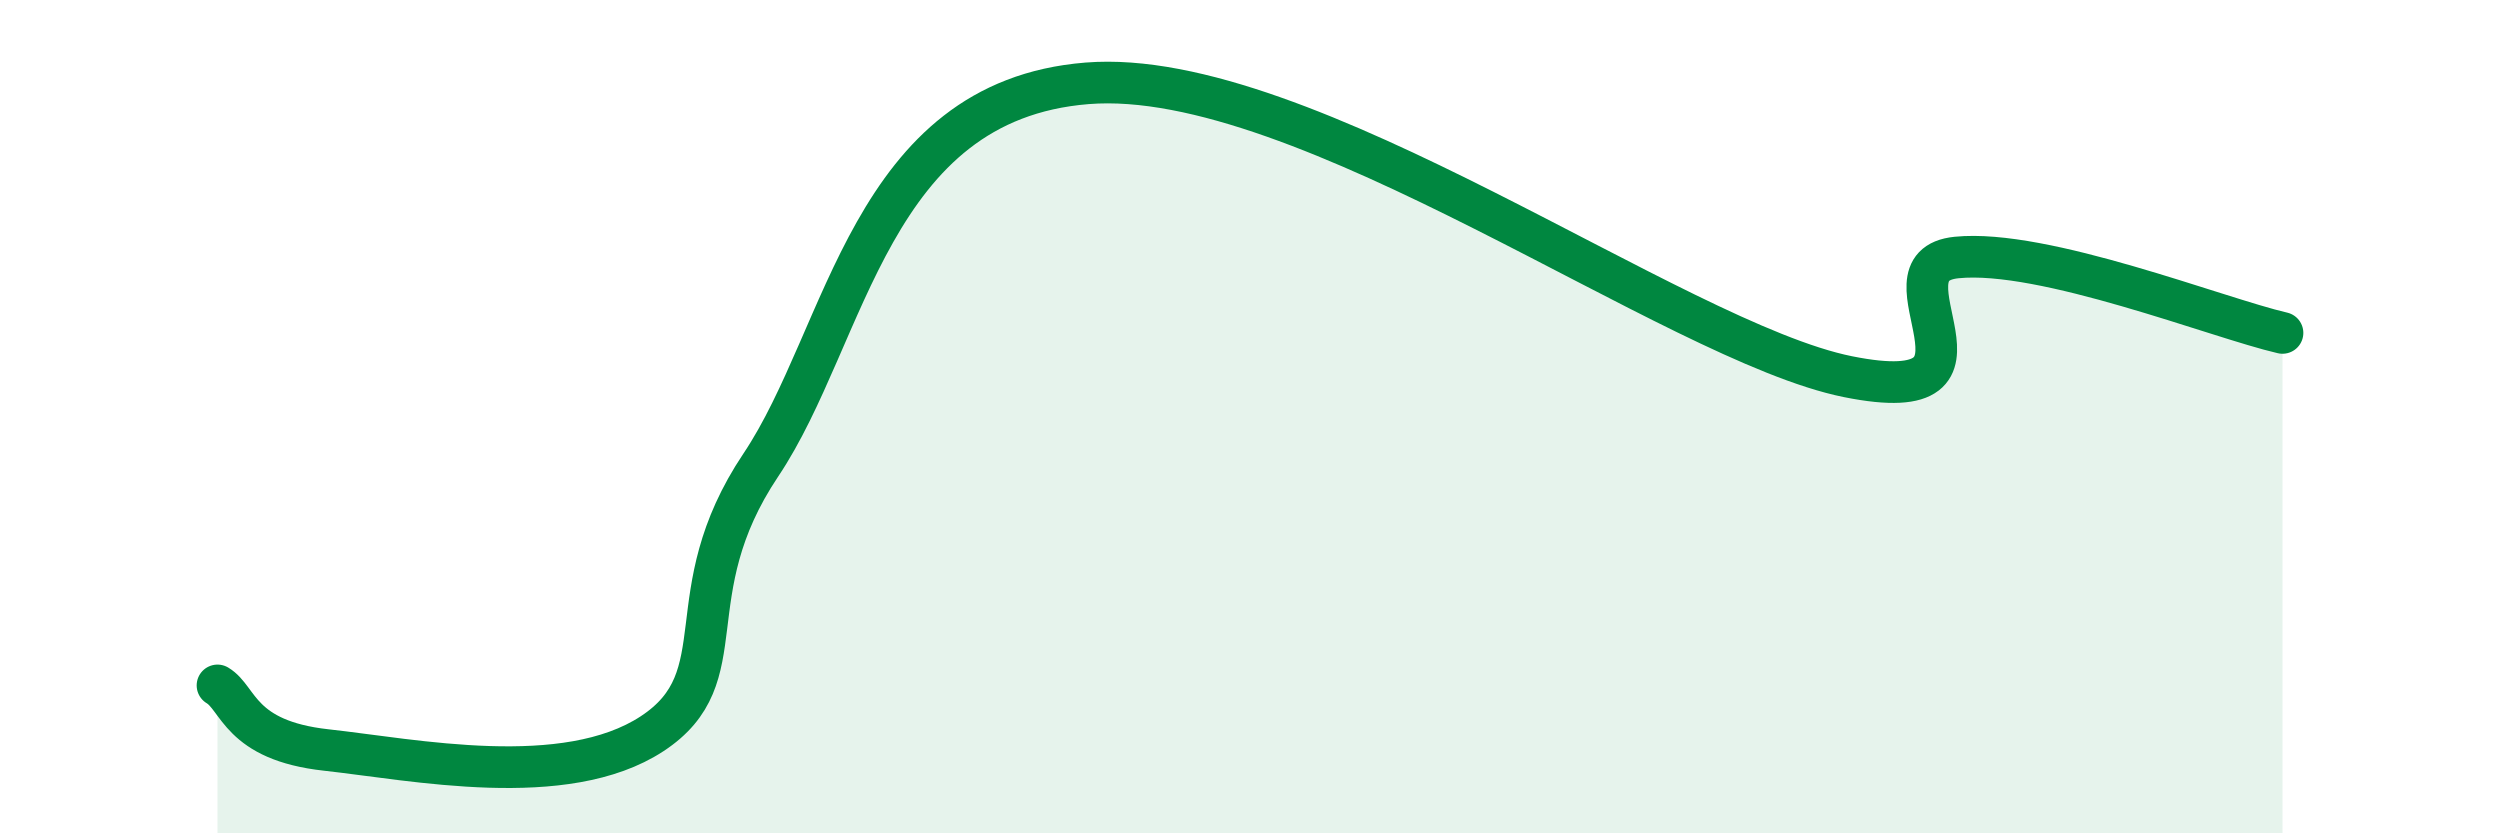 
    <svg width="60" height="20" viewBox="0 0 60 20" xmlns="http://www.w3.org/2000/svg">
      <path
        d="M 5.22,16.45 C 5.74,16.76 5.74,17.77 7.83,18 C 9.92,18.23 13.56,18.98 15.65,17.61 C 17.74,16.24 16.17,14.28 18.26,11.16 C 20.35,8.04 20.87,2.42 26.09,2 C 31.31,1.58 40.18,8.2 44.35,9.04 C 48.52,9.88 44.87,6.39 46.96,6.18 C 49.05,5.97 53.22,7.63 54.78,7.99L54.78 20L5.22 20Z"
        fill="#008740"
        opacity="0.1"
        stroke-linecap="round"
        stroke-linejoin="round"
      />
      <path
        d="M 5.22,16.45 C 5.74,16.76 5.74,17.77 7.83,18 C 9.92,18.23 13.56,18.98 15.65,17.61 C 17.74,16.24 16.17,14.28 18.26,11.16 C 20.35,8.04 20.87,2.42 26.09,2 C 31.31,1.58 40.18,8.2 44.35,9.04 C 48.52,9.88 44.87,6.39 46.96,6.18 C 49.05,5.97 53.22,7.63 54.78,7.99"
        stroke="#008740"
        stroke-width="1"
        fill="none"
        stroke-linecap="round"
        stroke-linejoin="round"
      />
    </svg>
  